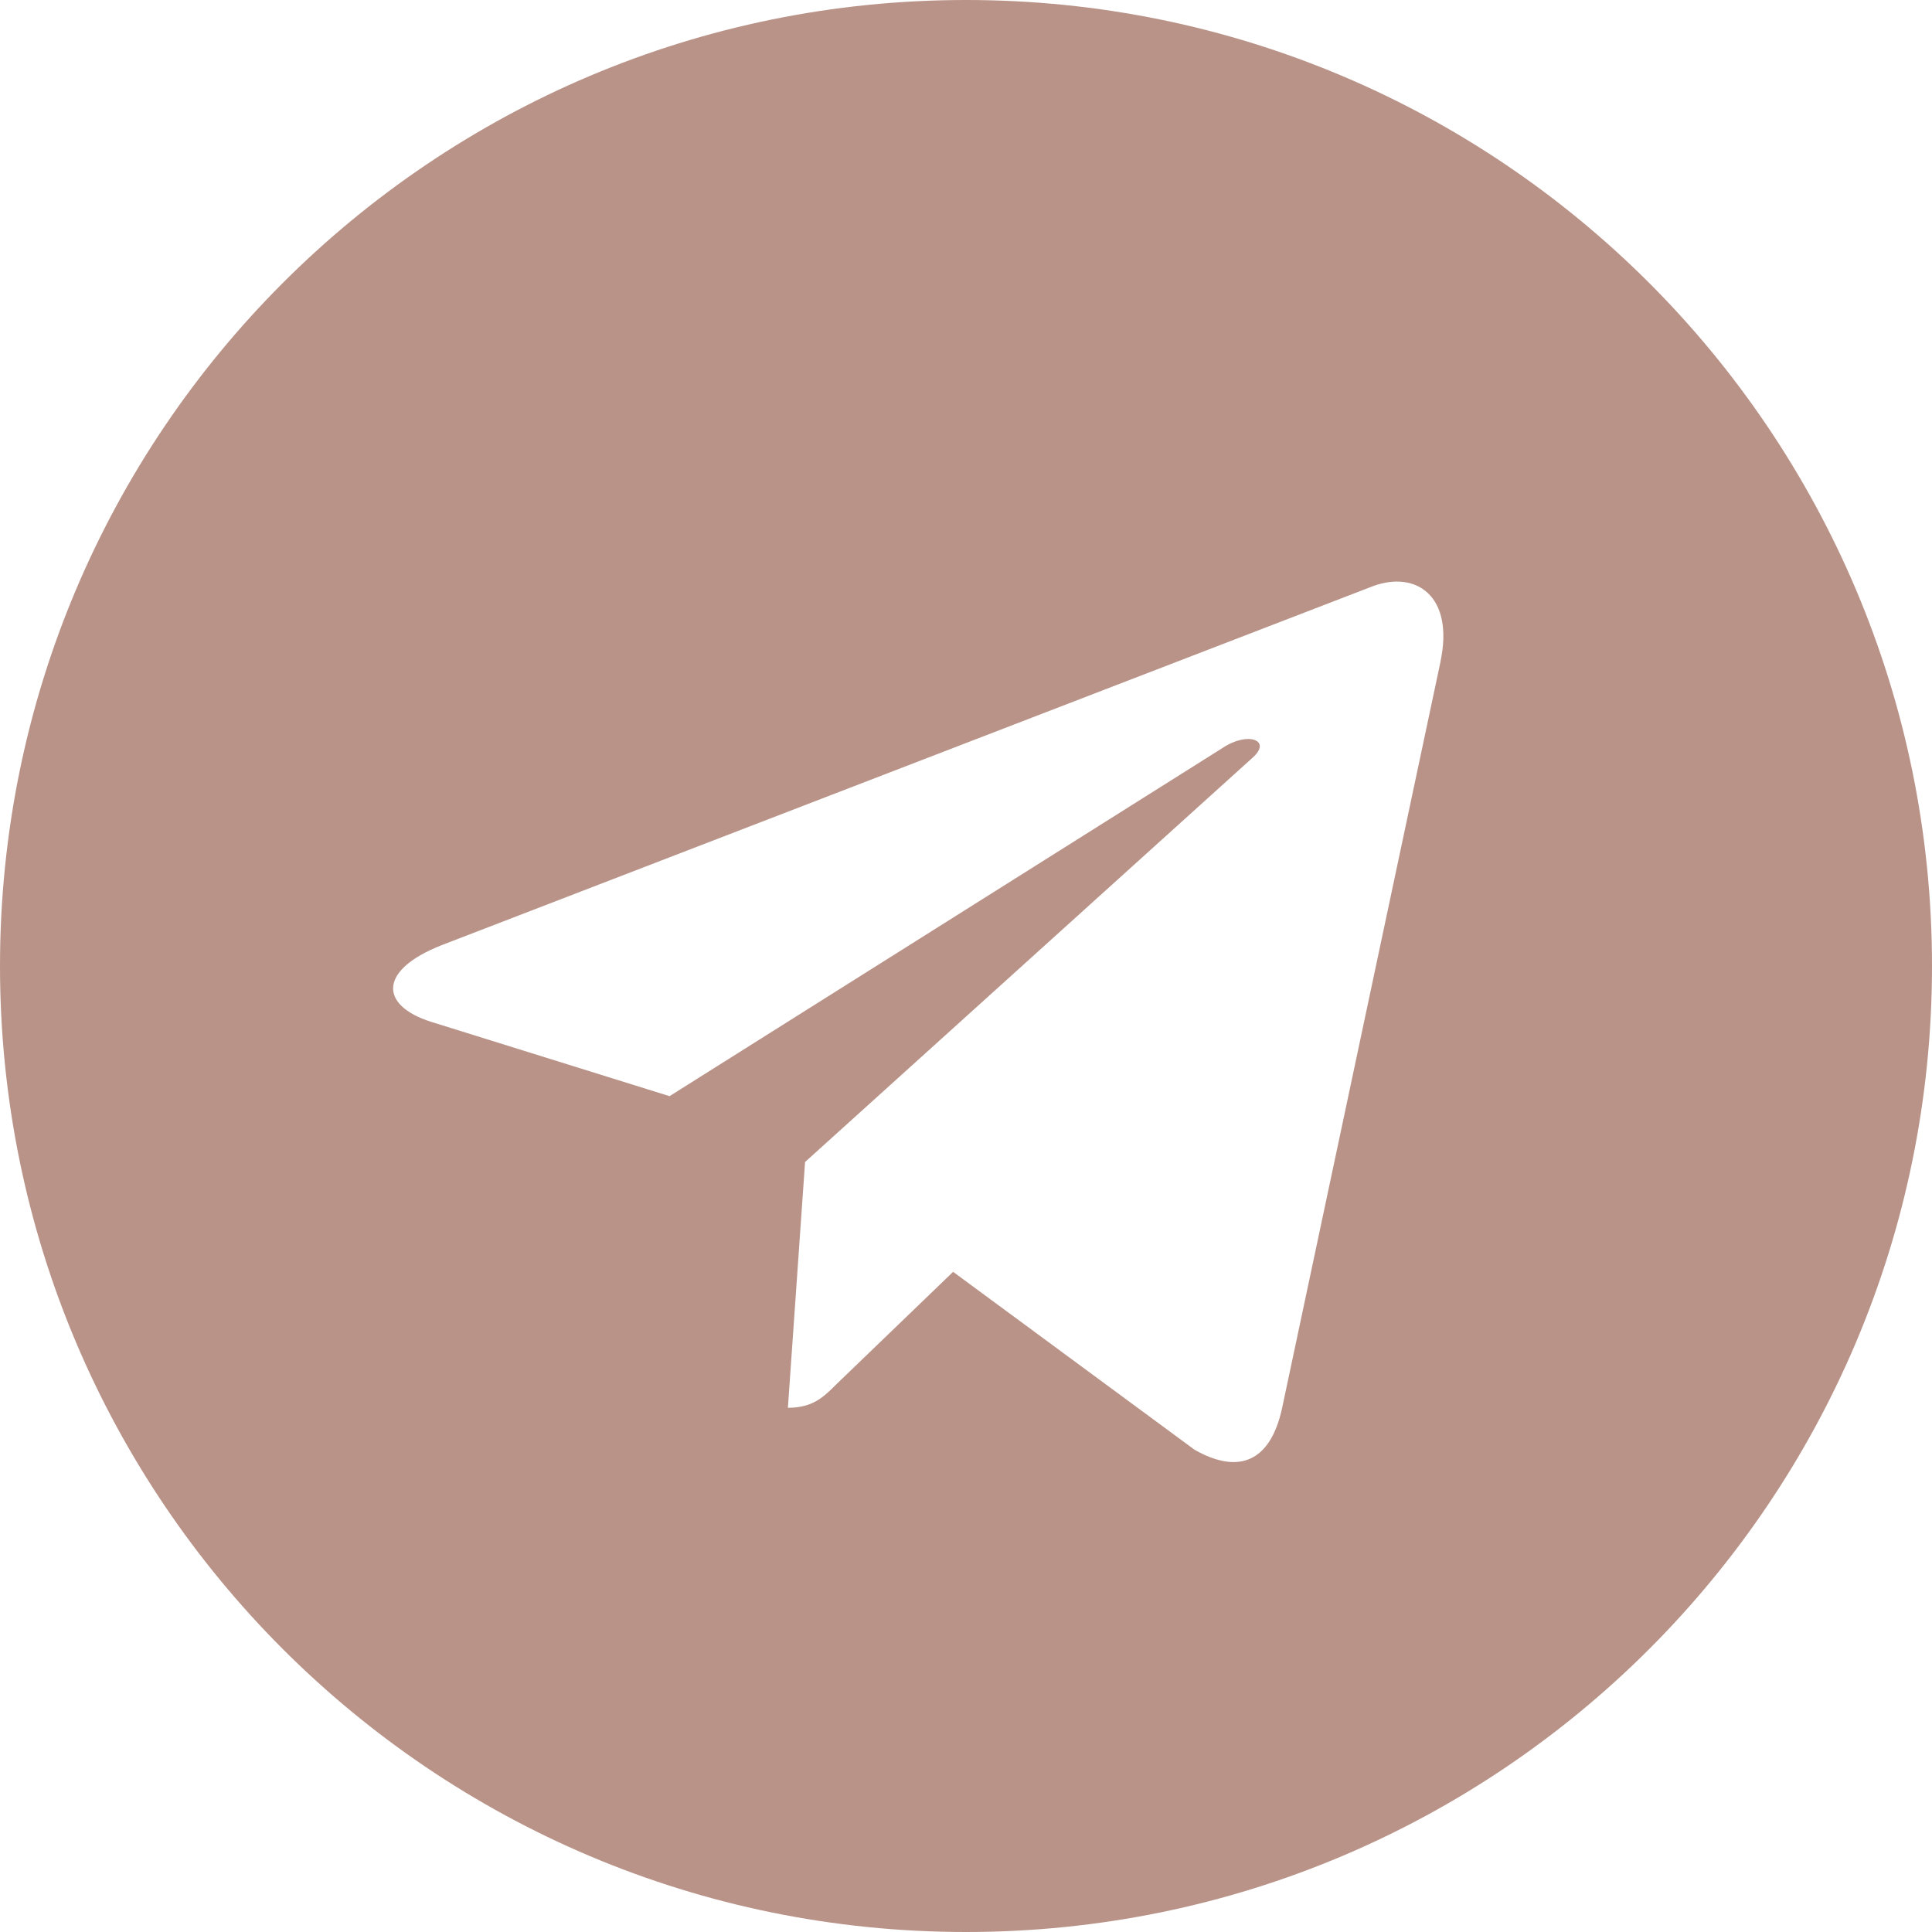 <?xml version="1.0" encoding="UTF-8"?> <svg xmlns="http://www.w3.org/2000/svg" width="27" height="27" viewBox="0 0 27 27" fill="none"> <path d="M13.5 27C20.958 27 27 20.958 27 13.5C27 6.042 20.958 0 13.5 0C6.042 0 0 6.042 0 13.5C0 20.958 6.042 27 13.5 27ZM6.177 13.207L19.194 8.189C19.798 7.971 20.325 8.336 20.13 9.25L20.131 9.249L17.915 19.69C17.75 20.43 17.31 20.61 16.695 20.261L13.32 17.774L11.692 19.342C11.512 19.522 11.36 19.674 11.011 19.674L11.251 16.239L17.506 10.588C17.778 10.349 17.445 10.214 17.087 10.452L9.357 15.319L6.024 14.28C5.301 14.05 5.285 13.556 6.177 13.207V13.207Z" fill="#B99388"></path> </svg> 